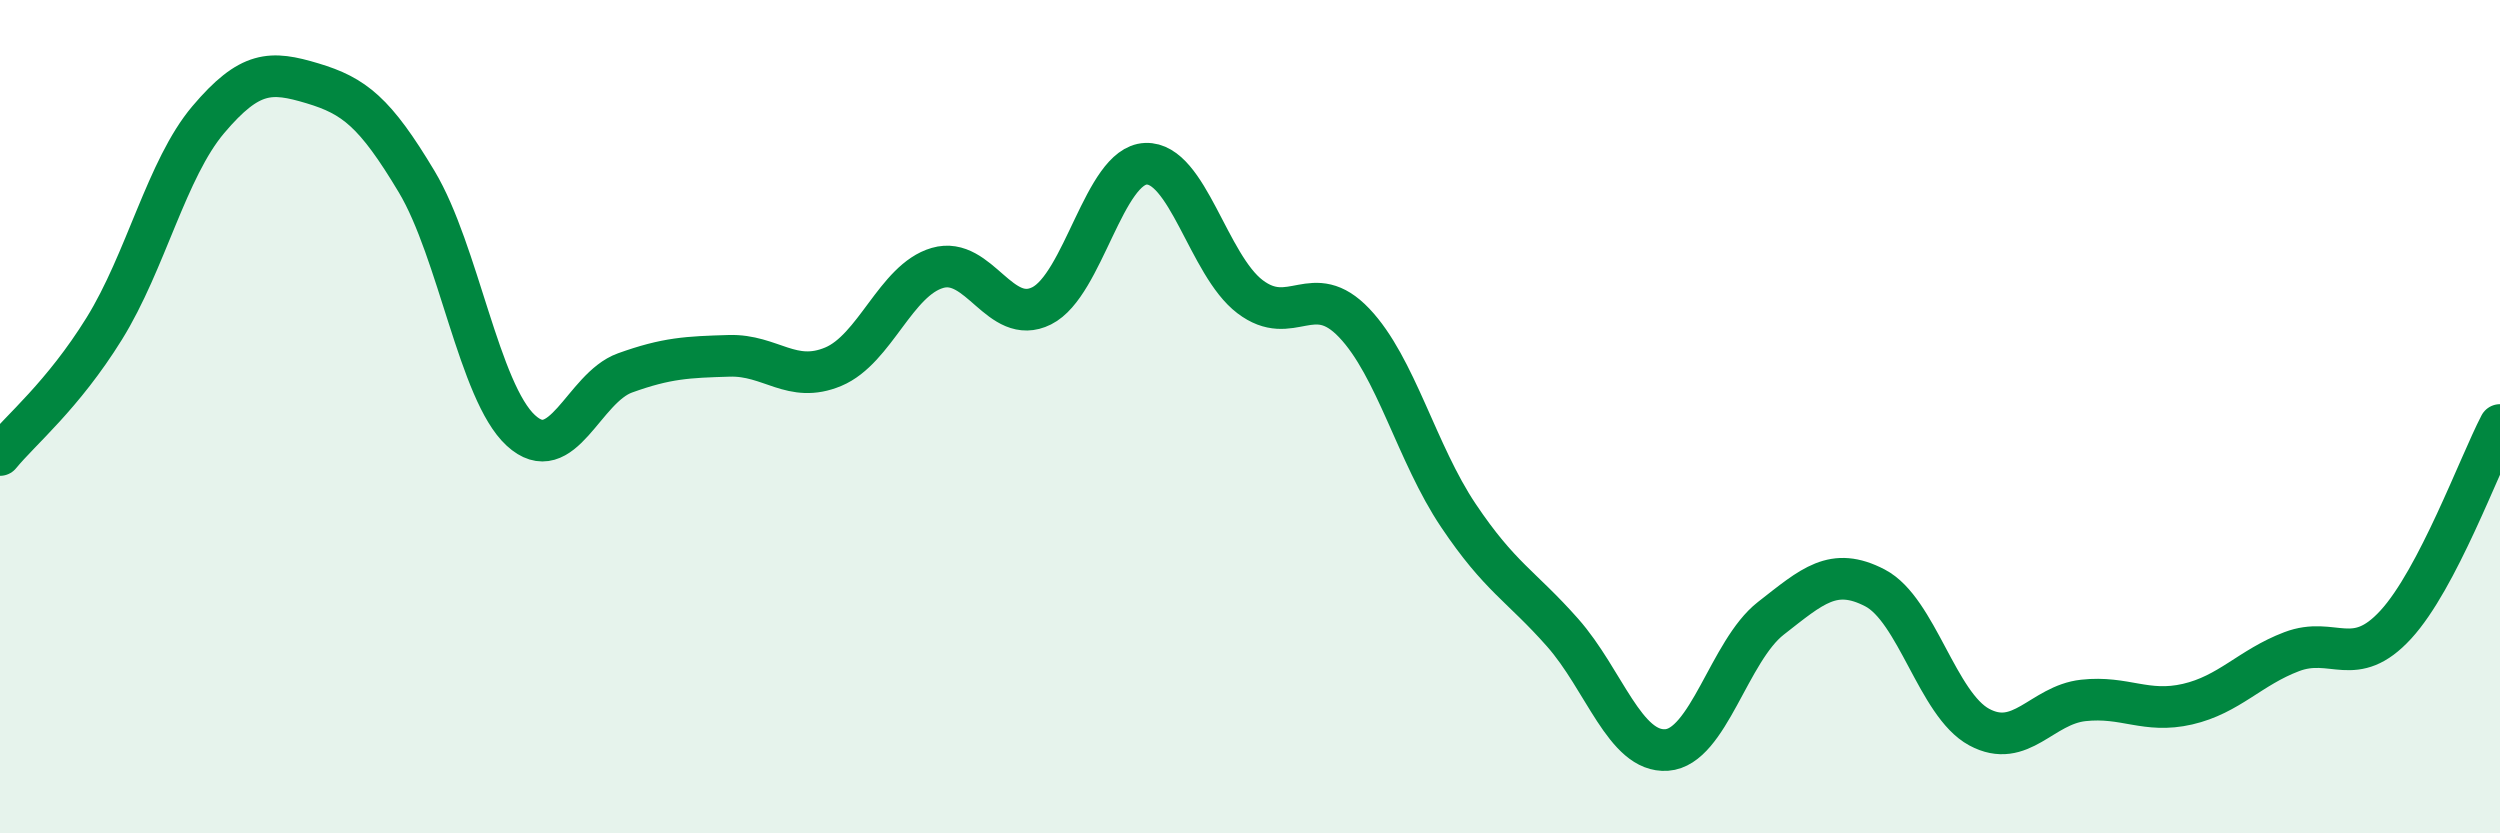 
    <svg width="60" height="20" viewBox="0 0 60 20" xmlns="http://www.w3.org/2000/svg">
      <path
        d="M 0,10.92 C 0.5,10.31 1.5,9.5 2.5,7.89 C 3.5,6.28 4,4.05 5,2.87 C 6,1.69 6.5,1.7 7.5,2 C 8.5,2.3 9,2.69 10,4.36 C 11,6.03 11.5,9.41 12.5,10.33 C 13.5,11.25 14,9.31 15,8.95 C 16,8.59 16.5,8.57 17.5,8.54 C 18.5,8.51 19,9.22 20,8.8 C 21,8.38 21.5,6.72 22.5,6.43 C 23.5,6.14 24,7.84 25,7.34 C 26,6.84 26.5,3.97 27.5,3.93 C 28.5,3.89 29,6.36 30,7.12 C 31,7.88 31.5,6.7 32.5,7.75 C 33.5,8.8 34,10.88 35,12.37 C 36,13.86 36.5,14.05 37.5,15.18 C 38.5,16.31 39,18.07 40,18 C 41,17.93 41.5,15.62 42.5,14.84 C 43.5,14.06 44,13.59 45,14.11 C 46,14.63 46.5,16.91 47.5,17.45 C 48.5,17.99 49,16.92 50,16.81 C 51,16.7 51.5,17.13 52.5,16.9 C 53.5,16.67 54,16.02 55,15.64 C 56,15.26 56.5,16.08 57.5,14.99 C 58.5,13.9 59.5,11.16 60,10.2L60 20L0 20Z"
        fill="#008740"
        opacity="0.1"
        stroke-linecap="round"
        stroke-linejoin="round"
      />
      <path
        d="M 0,10.92 C 0.5,10.31 1.5,9.5 2.5,7.89 C 3.5,6.28 4,4.05 5,2.87 C 6,1.69 6.5,1.7 7.5,2 C 8.5,2.3 9,2.69 10,4.36 C 11,6.03 11.5,9.41 12.5,10.33 C 13.5,11.25 14,9.31 15,8.95 C 16,8.59 16.5,8.57 17.5,8.54 C 18.5,8.51 19,9.22 20,8.8 C 21,8.38 21.5,6.72 22.5,6.43 C 23.5,6.14 24,7.84 25,7.34 C 26,6.84 26.5,3.97 27.5,3.93 C 28.5,3.89 29,6.36 30,7.12 C 31,7.88 31.5,6.7 32.5,7.75 C 33.5,8.8 34,10.88 35,12.37 C 36,13.86 36.5,14.05 37.5,15.18 C 38.5,16.31 39,18.07 40,18 C 41,17.93 41.5,15.62 42.5,14.84 C 43.5,14.06 44,13.59 45,14.11 C 46,14.63 46.5,16.91 47.5,17.45 C 48.5,17.99 49,16.92 50,16.81 C 51,16.7 51.5,17.13 52.5,16.9 C 53.5,16.67 54,16.02 55,15.64 C 56,15.26 56.5,16.08 57.5,14.99 C 58.5,13.9 59.5,11.16 60,10.2"
        stroke="#008740"
        stroke-width="1"
        fill="none"
        stroke-linecap="round"
        stroke-linejoin="round"
      />
    </svg>
  